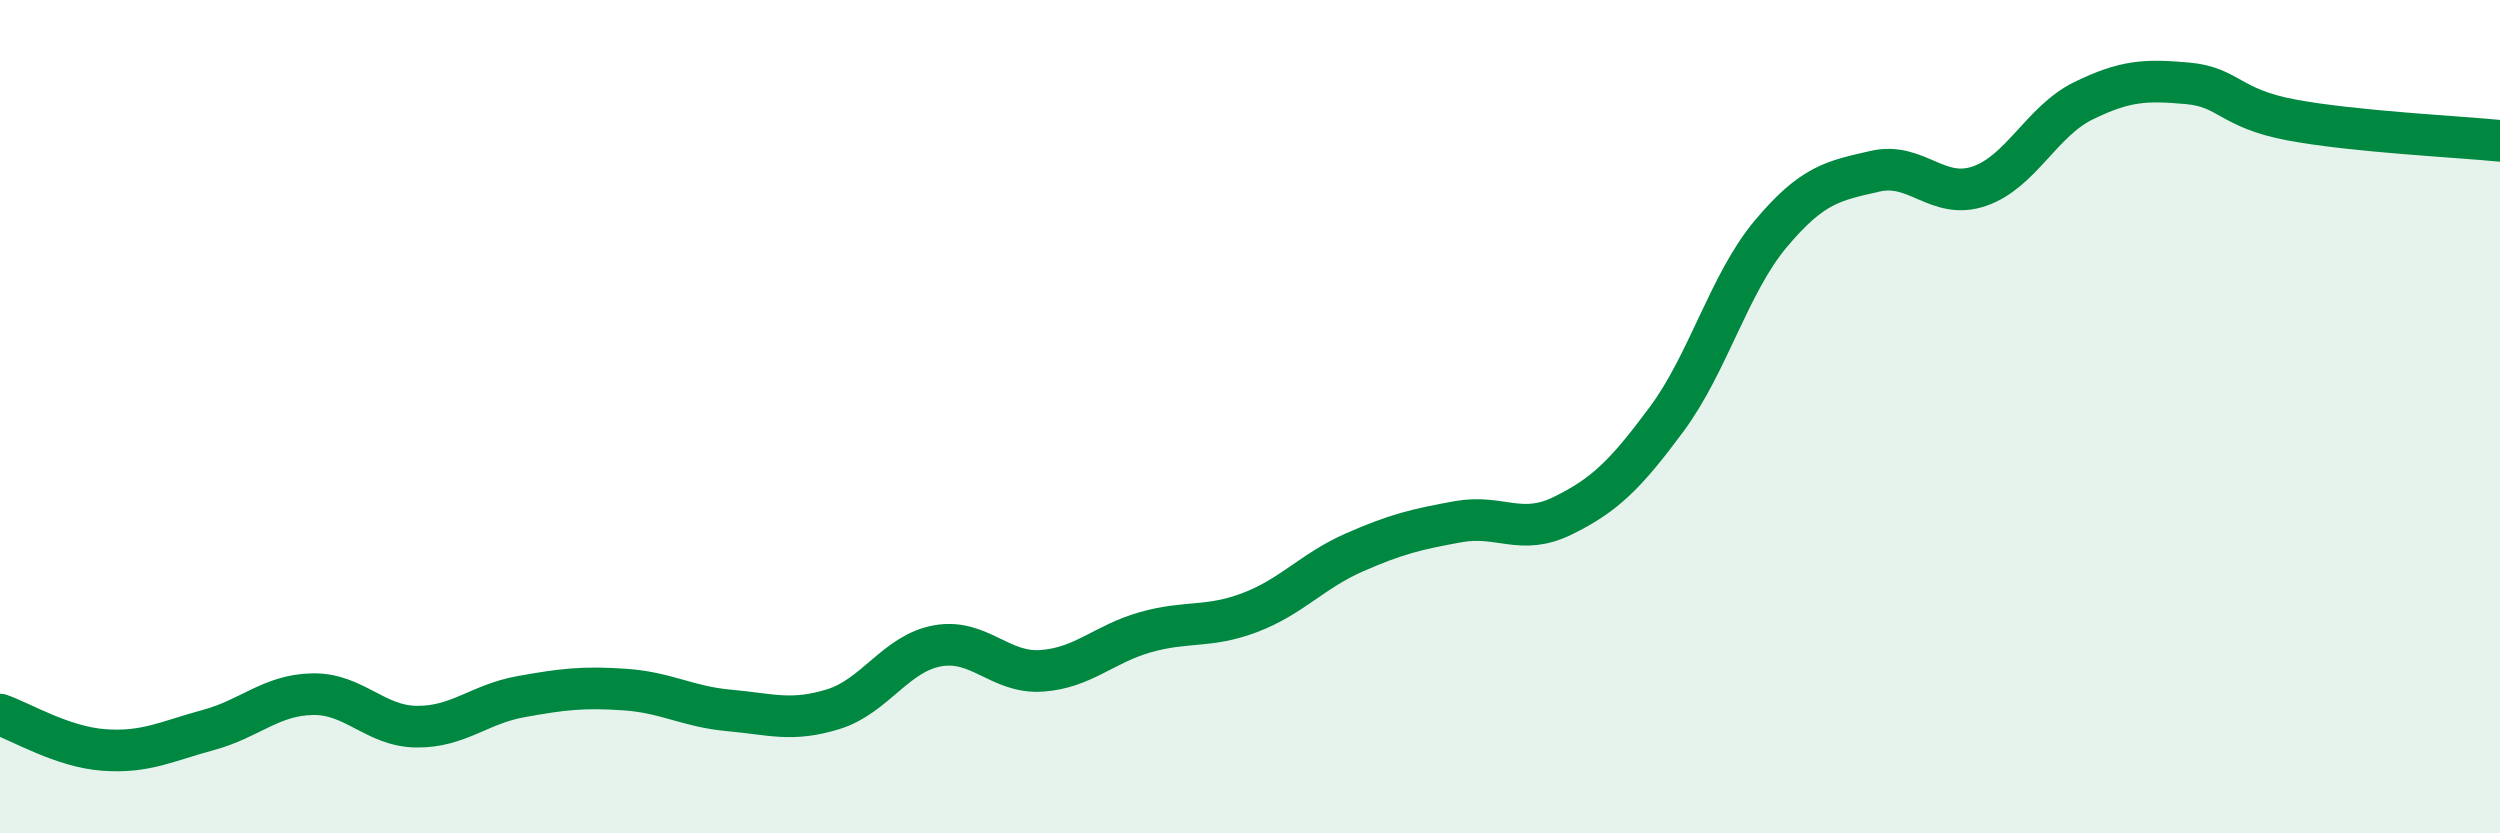 
    <svg width="60" height="20" viewBox="0 0 60 20" xmlns="http://www.w3.org/2000/svg">
      <path
        d="M 0,17.15 C 0.5,17.32 1.5,17.93 2.5,18 C 3.5,18.07 4,17.79 5,17.52 C 6,17.25 6.5,16.68 7.5,16.66 C 8.5,16.64 9,17.43 10,17.44 C 11,17.45 11.5,16.9 12.5,16.72 C 13.5,16.54 14,16.48 15,16.55 C 16,16.62 16.5,16.96 17.5,17.05 C 18.5,17.14 19,17.33 20,17.02 C 21,16.71 21.5,15.68 22.5,15.5 C 23.5,15.32 24,16.17 25,16.1 C 26,16.03 26.5,15.45 27.5,15.17 C 28.5,14.89 29,15.08 30,14.7 C 31,14.32 31.5,13.7 32.5,13.26 C 33.5,12.82 34,12.7 35,12.52 C 36,12.34 36.5,12.87 37.5,12.38 C 38.5,11.89 39,11.41 40,10.06 C 41,8.71 41.5,6.8 42.5,5.61 C 43.5,4.42 44,4.34 45,4.11 C 46,3.88 46.5,4.81 47.5,4.47 C 48.5,4.13 49,2.91 50,2.42 C 51,1.93 51.5,1.91 52.5,2 C 53.5,2.09 53.5,2.6 55,2.88 C 56.5,3.16 59,3.28 60,3.38L60 20L0 20Z"
        fill="#008740"
        opacity="0.1"
        stroke-linecap="round"
        stroke-linejoin="round"
      />
      <path
        d="M 0,17.15 C 0.5,17.32 1.5,17.93 2.5,18 C 3.5,18.07 4,17.79 5,17.52 C 6,17.25 6.5,16.68 7.5,16.66 C 8.5,16.64 9,17.43 10,17.44 C 11,17.45 11.5,16.9 12.5,16.72 C 13.5,16.54 14,16.48 15,16.55 C 16,16.62 16.5,16.96 17.5,17.05 C 18.5,17.14 19,17.33 20,17.02 C 21,16.71 21.5,15.68 22.5,15.5 C 23.5,15.32 24,16.17 25,16.1 C 26,16.03 26.5,15.45 27.5,15.17 C 28.5,14.89 29,15.08 30,14.7 C 31,14.32 31.5,13.7 32.5,13.26 C 33.5,12.82 34,12.7 35,12.52 C 36,12.34 36.5,12.87 37.5,12.38 C 38.5,11.89 39,11.41 40,10.06 C 41,8.71 41.5,6.8 42.5,5.61 C 43.5,4.42 44,4.34 45,4.11 C 46,3.88 46.5,4.81 47.5,4.47 C 48.5,4.13 49,2.91 50,2.42 C 51,1.93 51.5,1.91 52.5,2 C 53.5,2.09 53.5,2.6 55,2.88 C 56.5,3.16 59,3.28 60,3.38"
        stroke="#008740"
        stroke-width="1"
        fill="none"
        stroke-linecap="round"
        stroke-linejoin="round"
      />
    </svg>
  